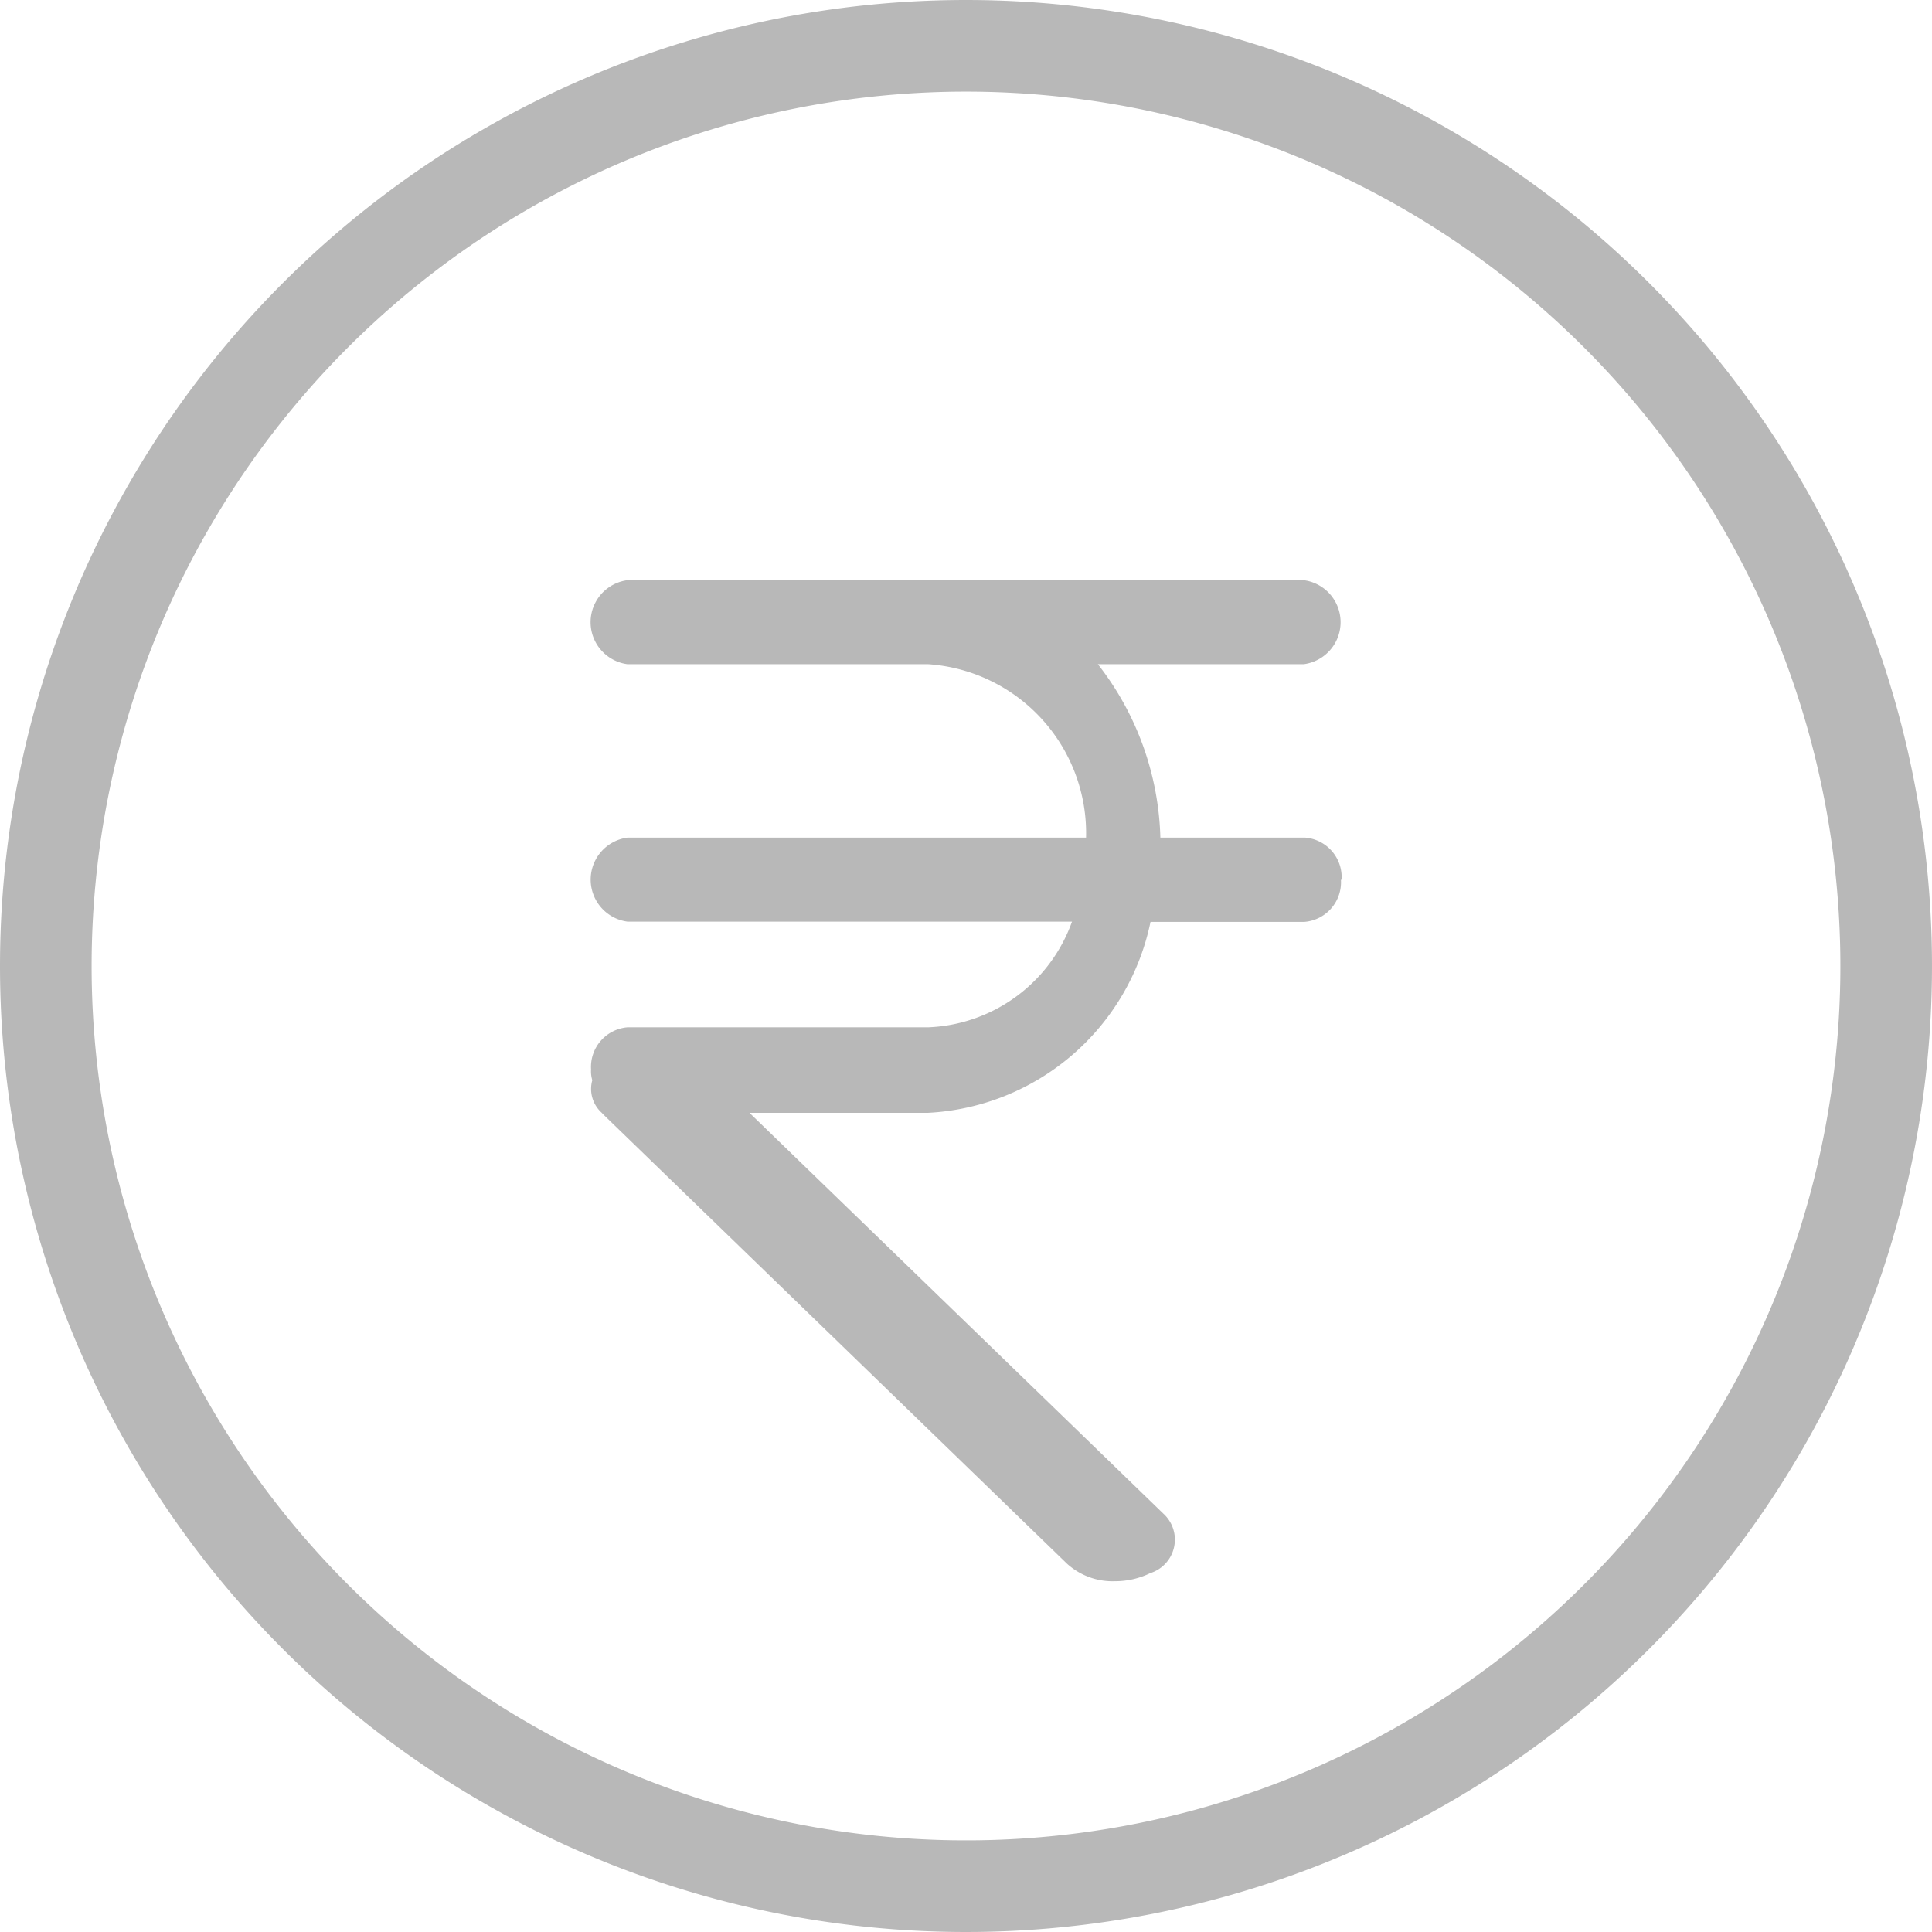<svg xmlns="http://www.w3.org/2000/svg" width="42.176" height="42.176" viewBox="0 0 42.176 42.176">
  <g id="Group_73843" data-name="Group 73843" transform="translate(1 1)" opacity="0.3">
    <path id="Path_97319" data-name="Path 97319" d="M20.088,0A20.088,20.088,0,1,1,0,20.088,20.088,20.088,0,0,1,20.088,0Z" fill="none" stroke="#111" stroke-width="2"/>
    <path id="Path_47427" data-name="Path 47427" d="M187.657,79.893a.867.867,0,0,1-.8.918H183.5a5.235,5.235,0,0,1-4.855,4.168h-3.9l9.033,8.748a.766.766,0,0,1-.282,1.3,1.745,1.745,0,0,1-.77.177,1.478,1.478,0,0,1-1.052-.385l-10.128-9.812-.027-.03a.7.7,0,0,1-.205-.71.657.657,0,0,1-.027-.237.867.867,0,0,1,.8-.918h6.569a3.48,3.48,0,0,0,3.13-2.306h-9.7a.925.925,0,0,1,0-1.835h10.007a3.7,3.7,0,0,0-3.44-3.785h-6.569a.925.925,0,0,1,0-1.835h14.758a.925.925,0,0,1,0,1.835h-4.491a6.414,6.414,0,0,1,1.364,3.785h3.156a.867.867,0,0,1,.8.918Z" transform="translate(-159.384 -61.686)" fill="#111"/>
  </g>
</svg>
